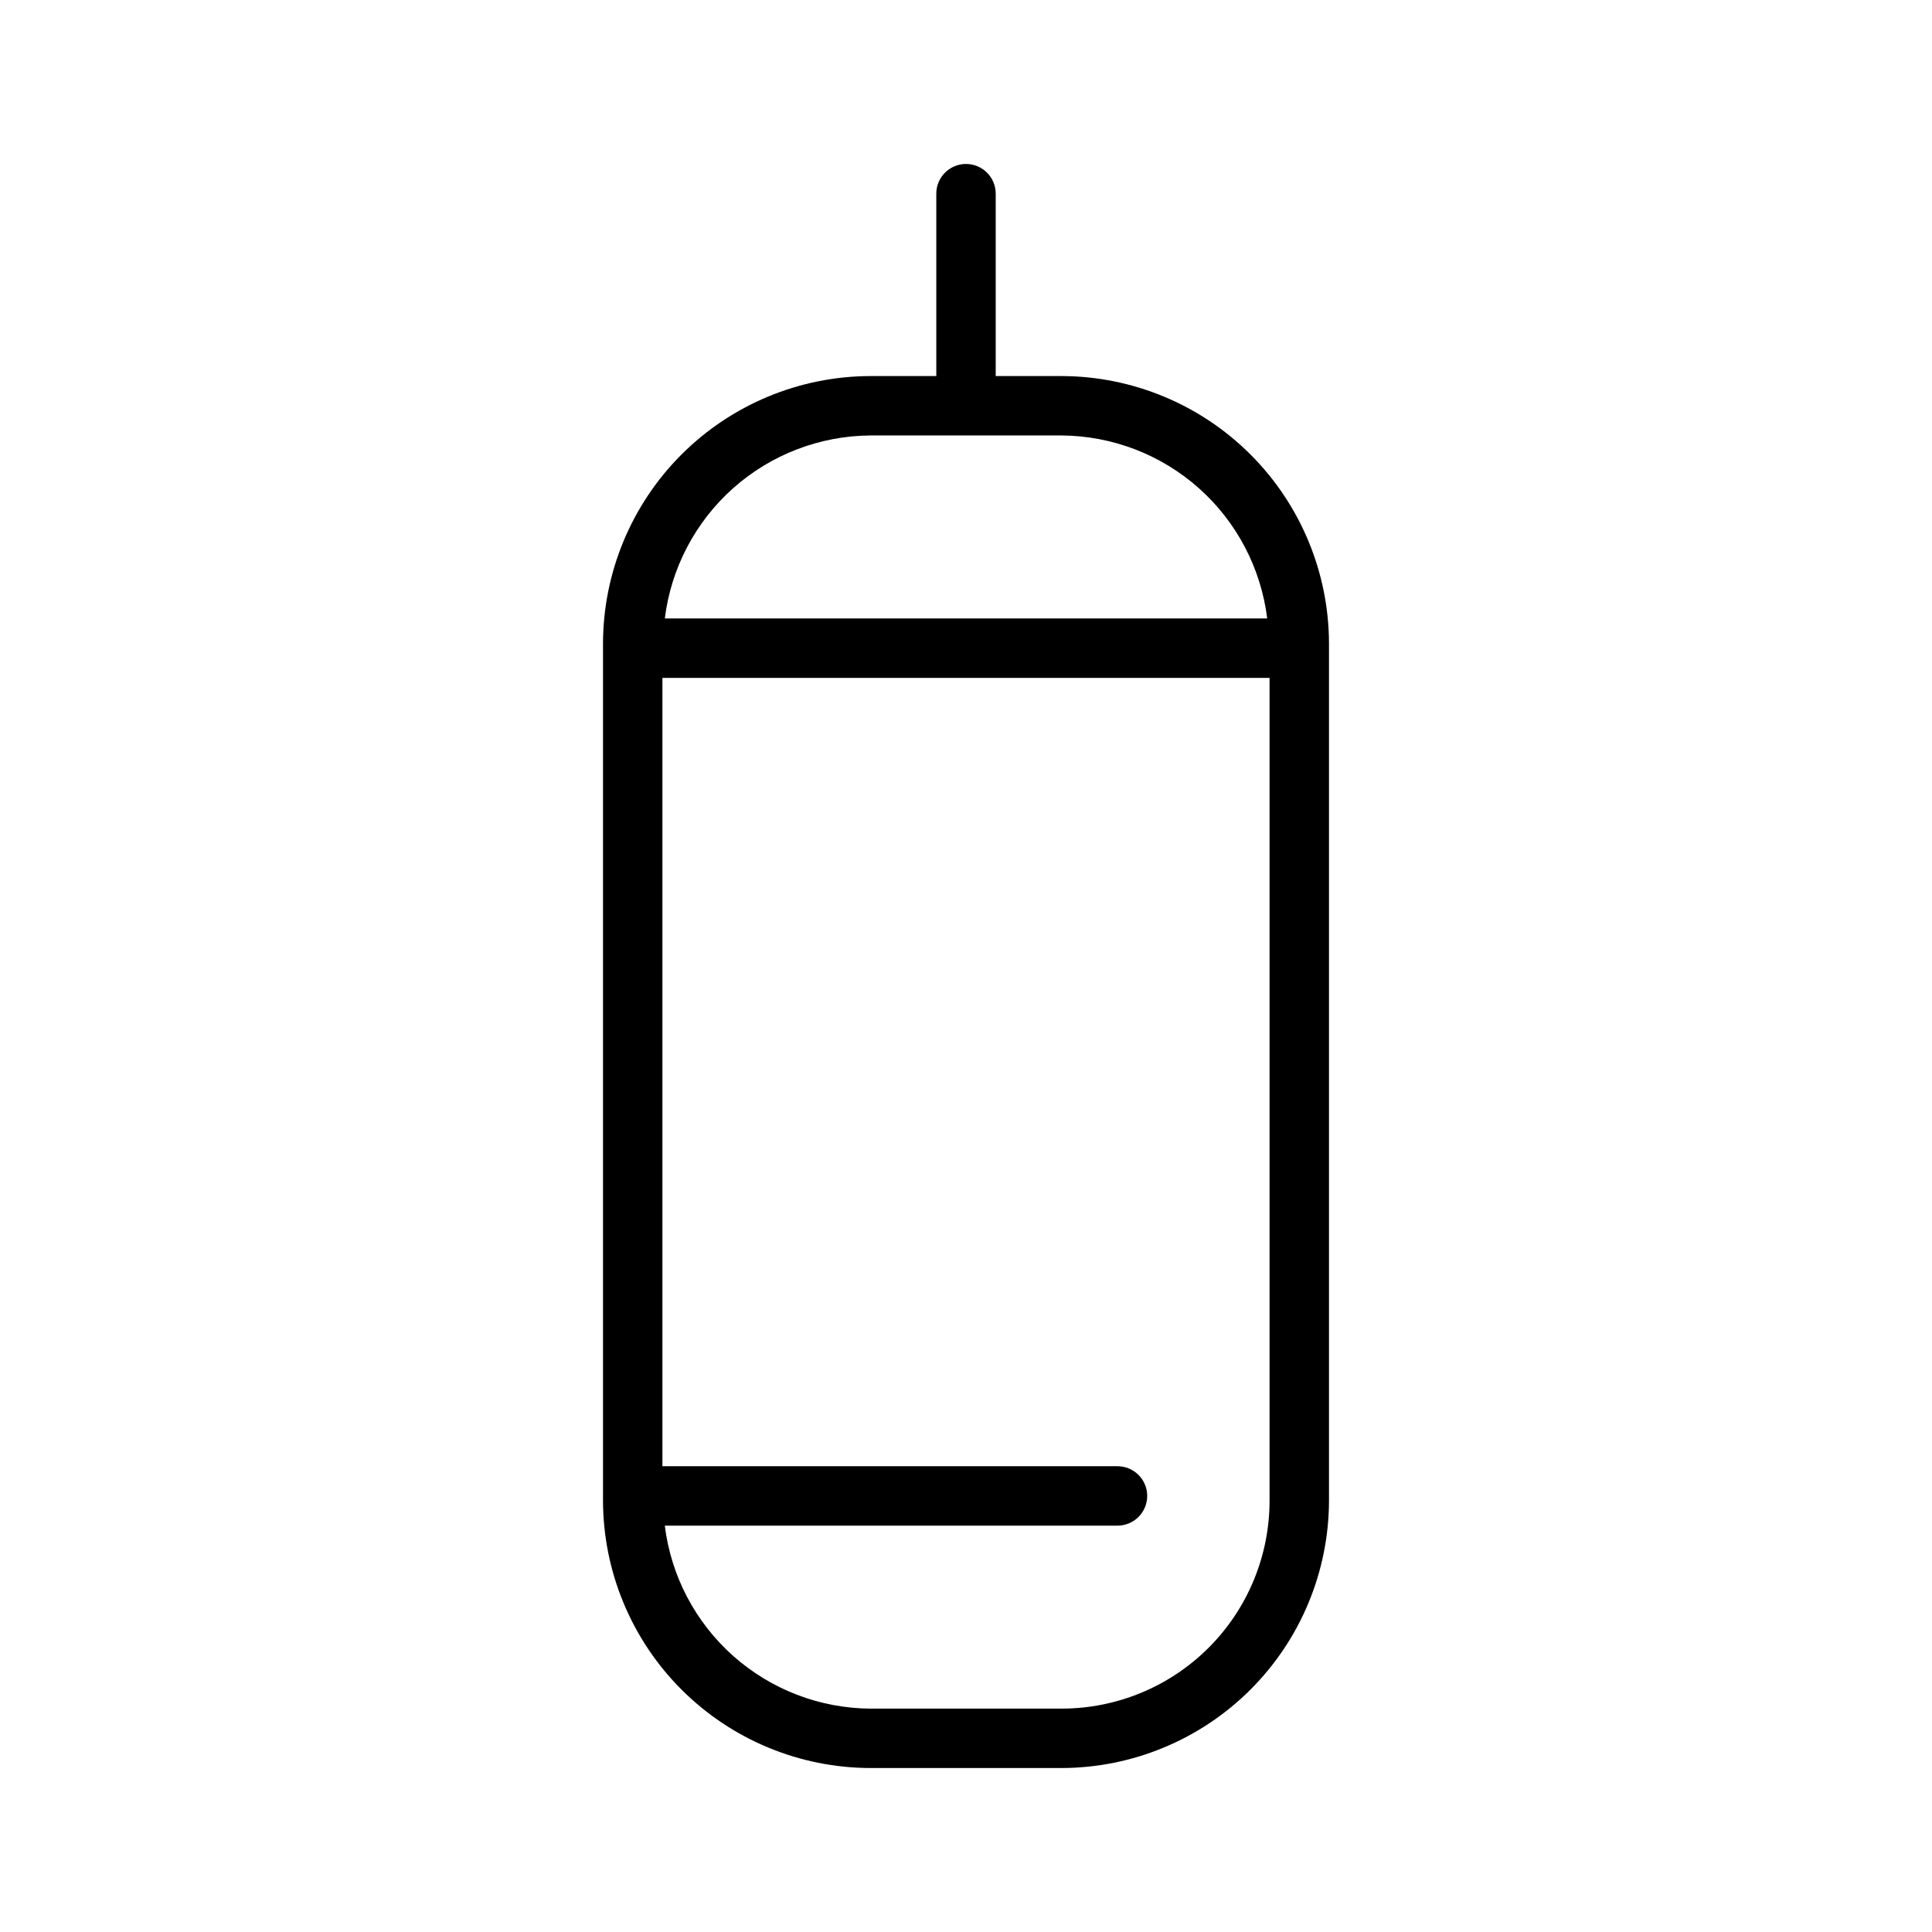 <?xml version="1.0" encoding="UTF-8"?>
<!-- Uploaded to: SVG Repo, www.svgrepo.com, Generator: SVG Repo Mixer Tools -->
<svg fill="#000000" width="800px" height="800px" version="1.1" viewBox="144 144 512 512" xmlns="http://www.w3.org/2000/svg">
 <path d="m425.35 243.66h-17.477v-48.336c0-4.348-3.523-7.871-7.871-7.871s-7.875 3.523-7.875 7.871v48.336h-17.473c-18.777 0.043-36.777 7.519-50.055 20.797-13.277 13.277-20.754 31.273-20.797 50.051v227.19c0.043 18.777 7.519 36.773 20.797 50.051s31.277 20.754 50.055 20.797h50.695c18.777-0.043 36.773-7.519 50.051-20.797 13.277-13.277 20.754-31.273 20.797-50.051v-227.19c-0.043-18.777-7.519-36.773-20.797-50.051-13.277-13.277-31.273-20.754-50.051-20.797zm-50.695 15.742h50.695c13.418 0.094 26.348 5.062 36.371 13.984 10.023 8.926 16.457 21.191 18.102 34.508h-159.64c1.645-13.316 8.078-25.582 18.102-34.508 10.023-8.922 22.953-13.891 36.375-13.984zm50.695 337.4h-50.695c-13.422-0.09-26.352-5.062-36.375-13.984-10.023-8.926-16.457-21.191-18.102-34.508h119.97c2.09 0 4.09-0.832 5.566-2.309 1.477-1.473 2.309-3.477 2.309-5.566 0-2.086-0.832-4.09-2.309-5.566-1.477-1.473-3.477-2.305-5.566-2.305h-120.6v-208.92h160.9v218.05c0 14.613-5.805 28.629-16.137 38.965-10.336 10.332-24.352 16.141-38.965 16.141z"/>
</svg>